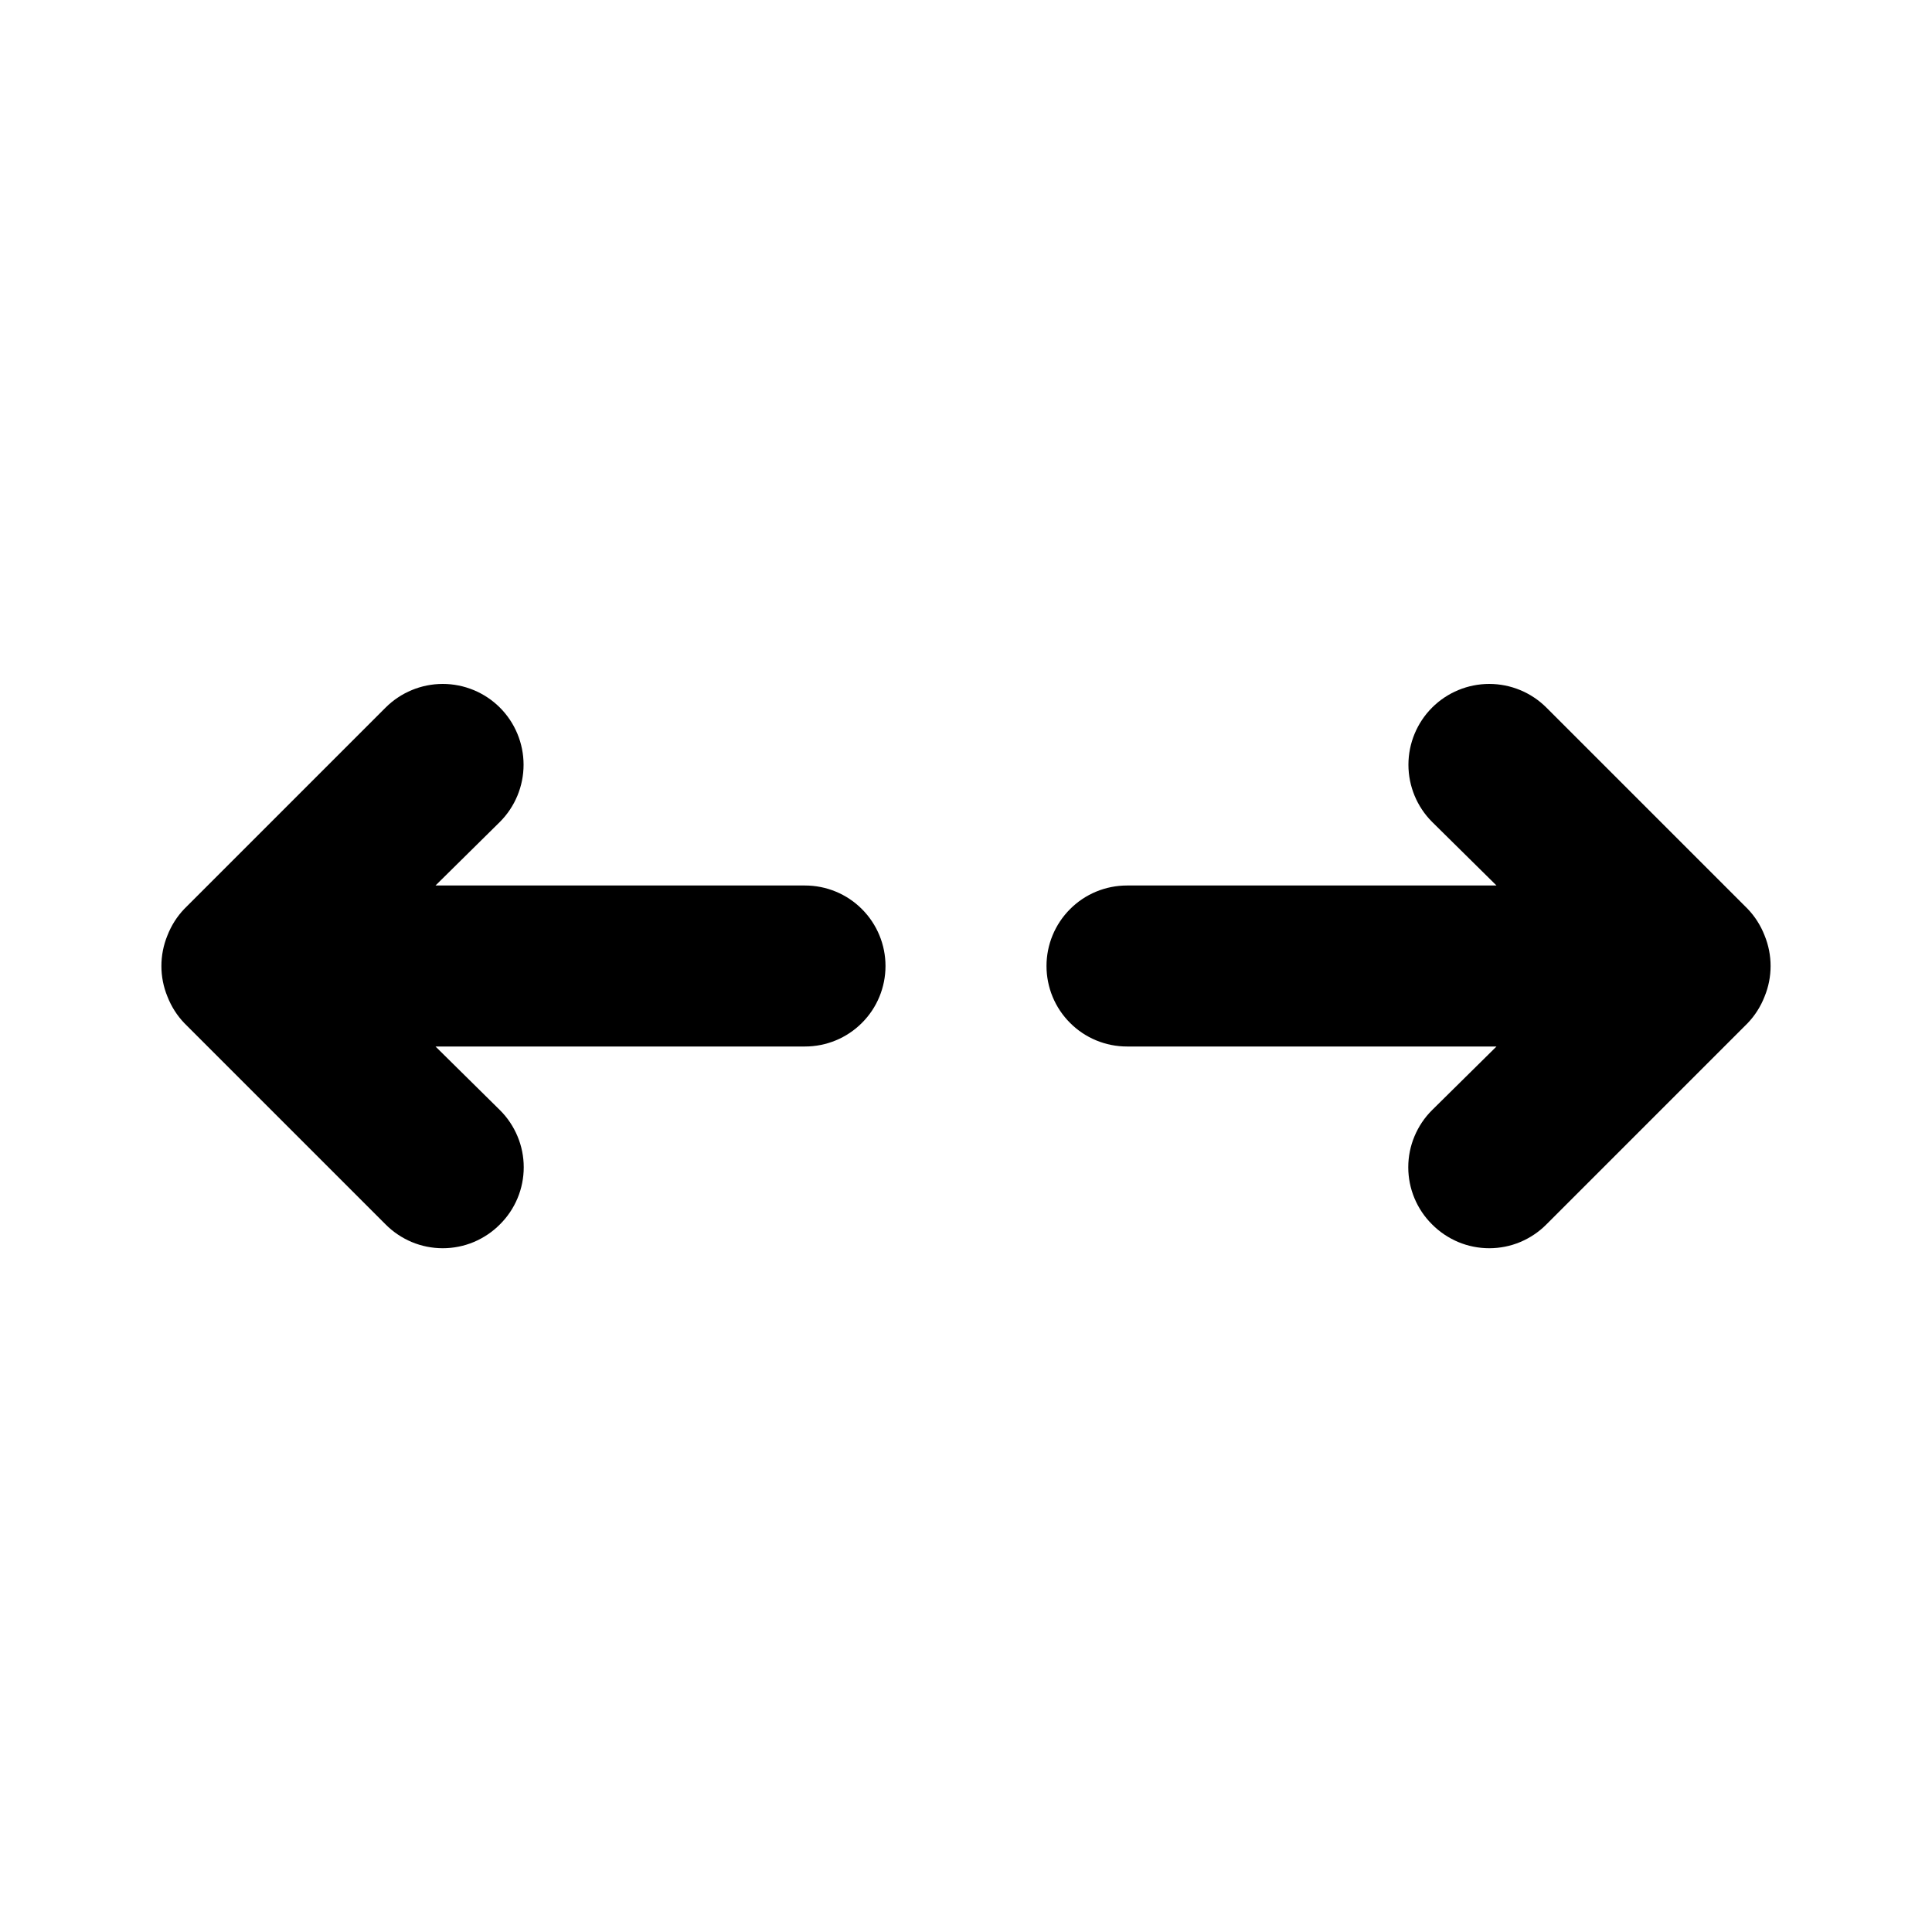 <?xml version="1.0" encoding="UTF-8"?> <svg xmlns="http://www.w3.org/2000/svg" width="24" height="24" viewBox="0 0 24 24" fill="none"> <path d="M21.92 11.62C21.872 11.497 21.801 11.385 21.71 11.29L19.21 8.79C19.022 8.602 18.766 8.496 18.5 8.496C18.234 8.496 17.978 8.602 17.79 8.79C17.602 8.978 17.496 9.234 17.496 9.5C17.496 9.766 17.602 10.022 17.79 10.21L18.59 11H14C13.735 11 13.48 11.105 13.293 11.293C13.105 11.481 13 11.735 13 12C13 12.265 13.105 12.52 13.293 12.707C13.48 12.895 13.735 13 14 13H18.59L17.79 13.79C17.696 13.883 17.622 13.994 17.571 14.116C17.52 14.238 17.494 14.368 17.494 14.5C17.494 14.632 17.52 14.763 17.571 14.885C17.622 15.007 17.696 15.117 17.79 15.21C17.883 15.304 17.994 15.378 18.115 15.429C18.237 15.48 18.368 15.506 18.5 15.506C18.632 15.506 18.763 15.48 18.885 15.429C19.006 15.378 19.117 15.304 19.21 15.21L21.71 12.71C21.801 12.615 21.872 12.503 21.92 12.38C22.02 12.137 22.02 11.864 21.92 11.62ZM10 11H5.41L6.21 10.21C6.398 10.022 6.504 9.766 6.504 9.5C6.504 9.234 6.398 8.978 6.21 8.79C6.022 8.602 5.766 8.496 5.5 8.496C5.234 8.496 4.978 8.602 4.79 8.79L2.29 11.29C2.199 11.385 2.128 11.497 2.08 11.62C1.98 11.864 1.98 12.137 2.08 12.38C2.128 12.503 2.199 12.615 2.29 12.71L4.79 15.21C4.883 15.304 4.994 15.378 5.115 15.429C5.237 15.48 5.368 15.506 5.5 15.506C5.632 15.506 5.763 15.48 5.885 15.429C6.006 15.378 6.117 15.304 6.21 15.21C6.304 15.117 6.378 15.007 6.429 14.885C6.48 14.763 6.506 14.632 6.506 14.5C6.506 14.368 6.48 14.238 6.429 14.116C6.378 13.994 6.304 13.883 6.21 13.79L5.41 13H10C10.265 13 10.52 12.895 10.707 12.707C10.895 12.52 11 12.265 11 12C11 11.735 10.895 11.481 10.707 11.293C10.52 11.105 10.265 11 10 11Z" fill="black"></path> </svg> 